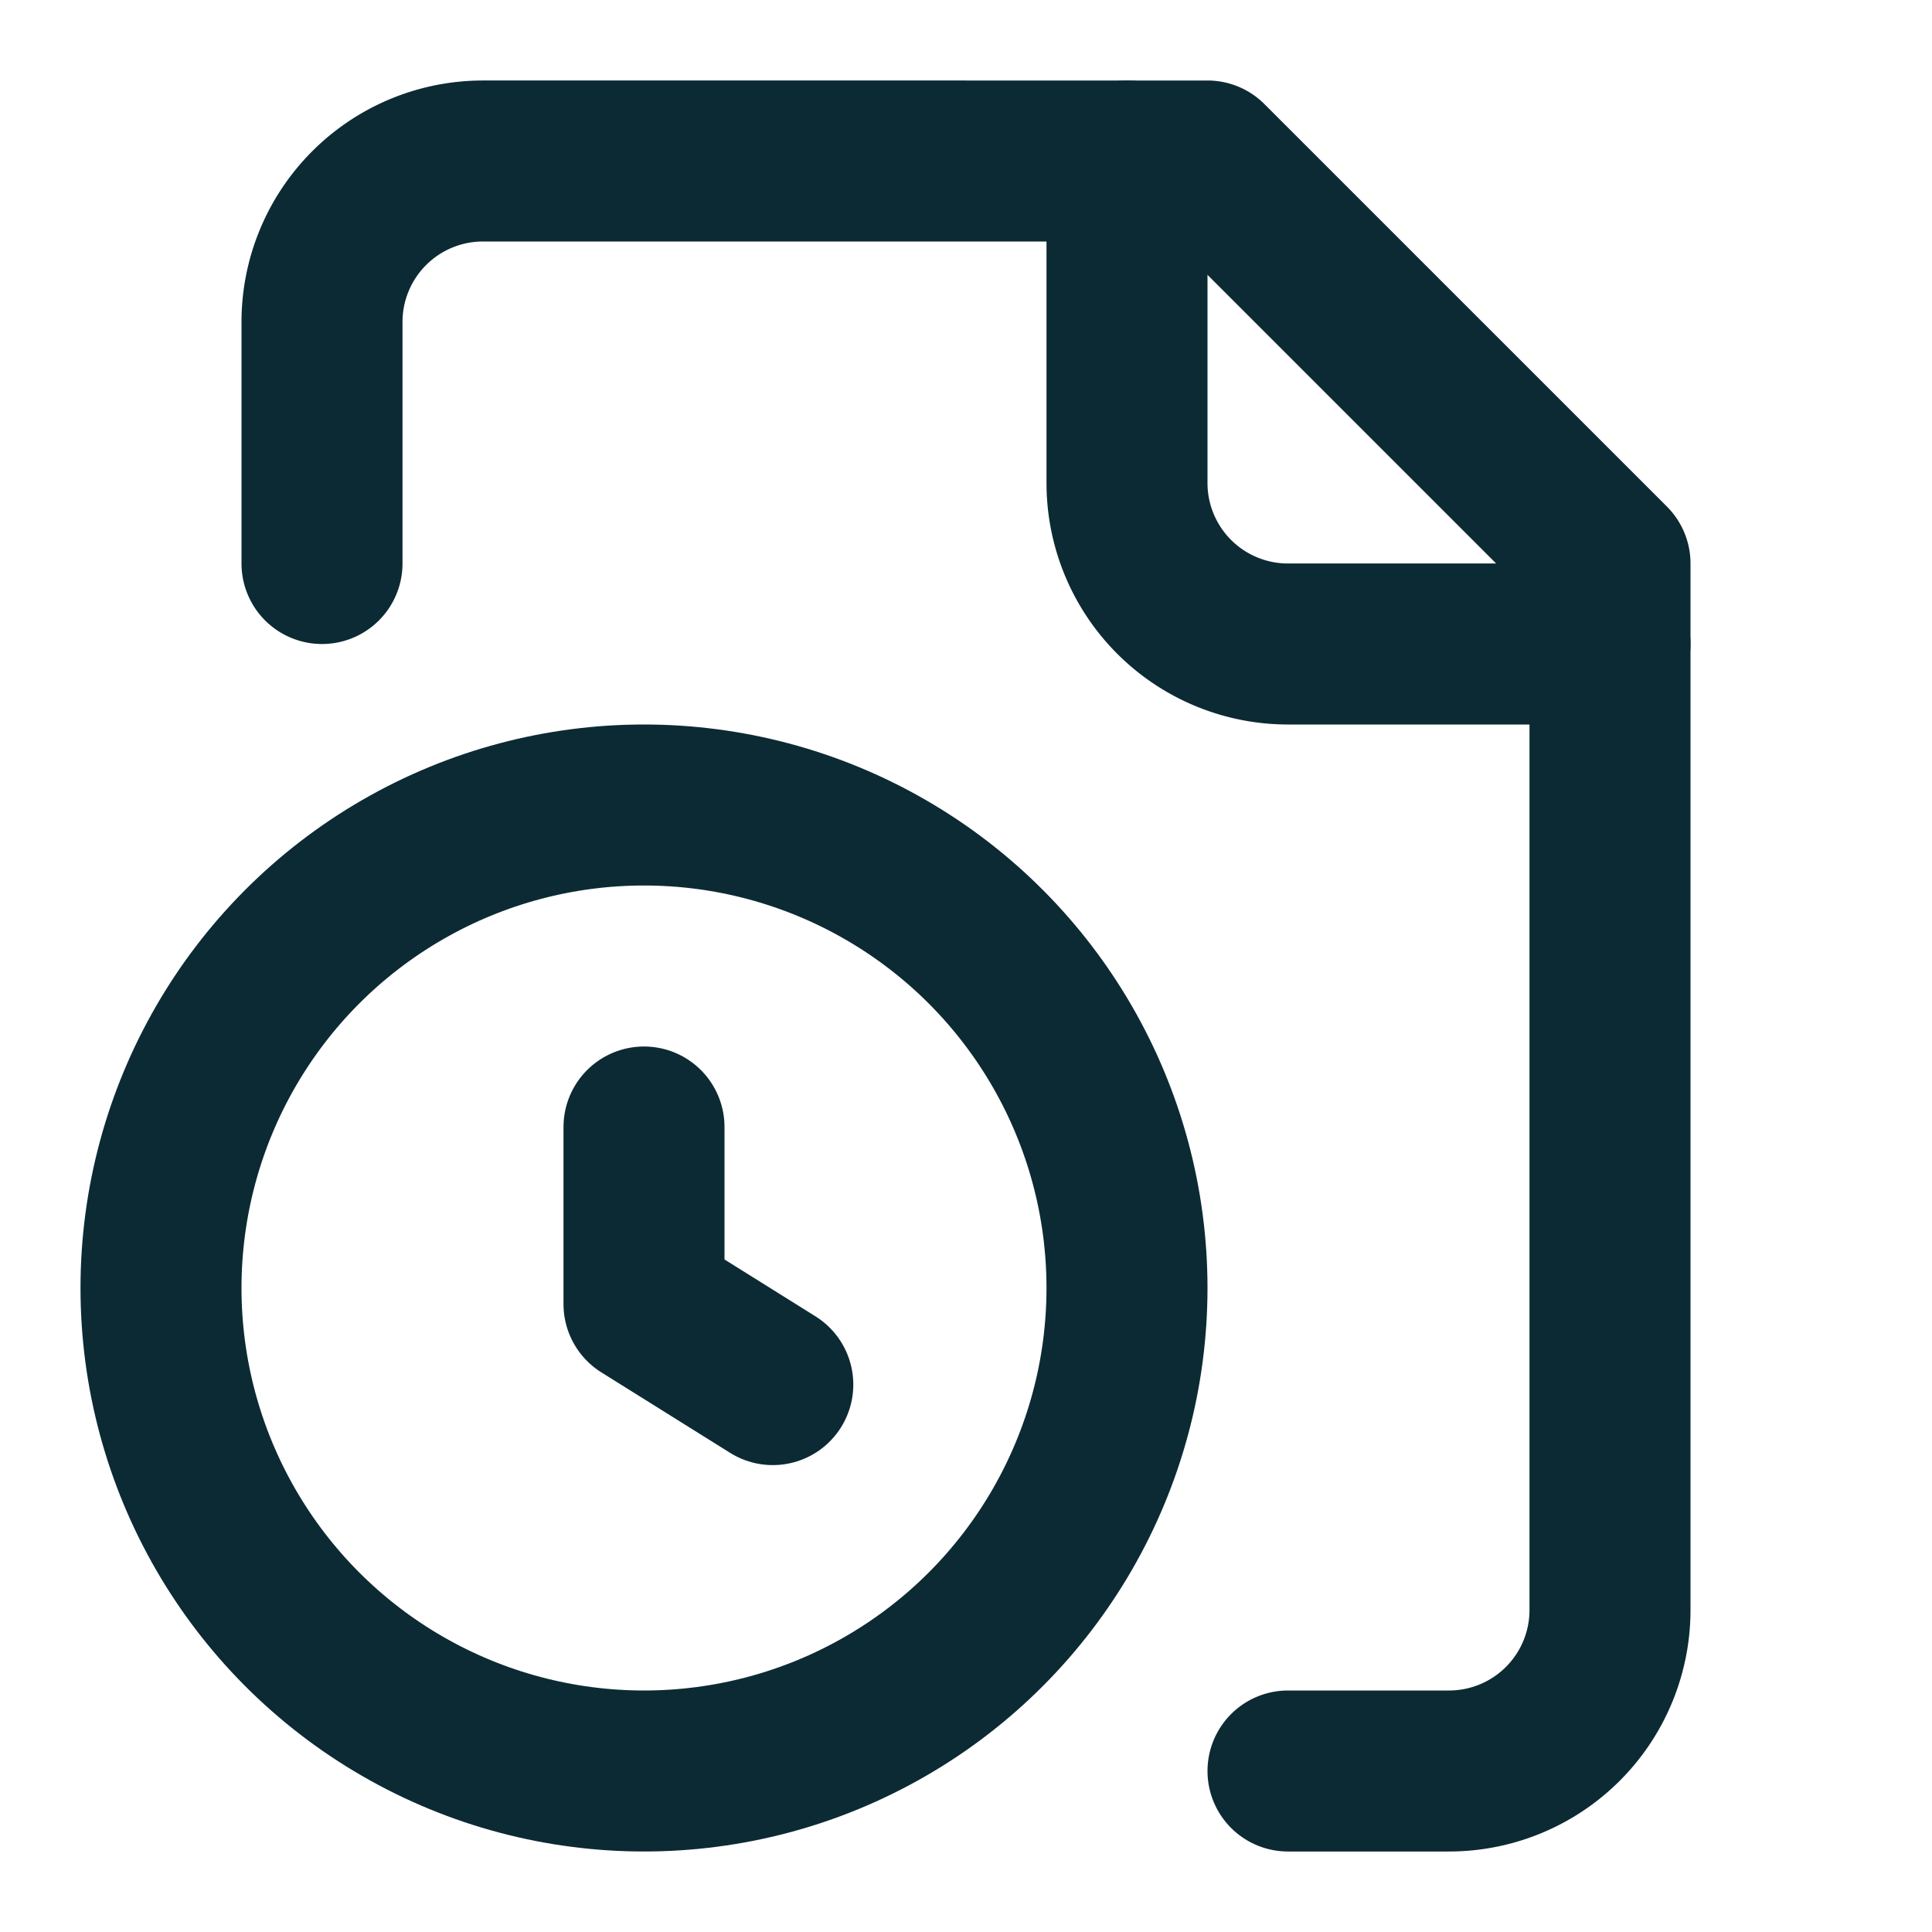 <svg xmlns="http://www.w3.org/2000/svg" width="24" height="24" viewBox="0 0 24 24" fill="none" stroke="#0c2a34" stroke-width="2" stroke-linecap="round" stroke-linejoin="round" class="lucide lucide-file-clock-icon lucide-file-clock"><path d="M14 2v4a2 2 0 0 0 2 2h4"/><path d="M16 22h2a2 2 0 0 0 2-2V7l-5-5H6a2 2 0 0 0-2 2v3"/><path d="M8 14v2.2l1.6 1"/><circle cx="8" cy="16" r="6"/></svg>